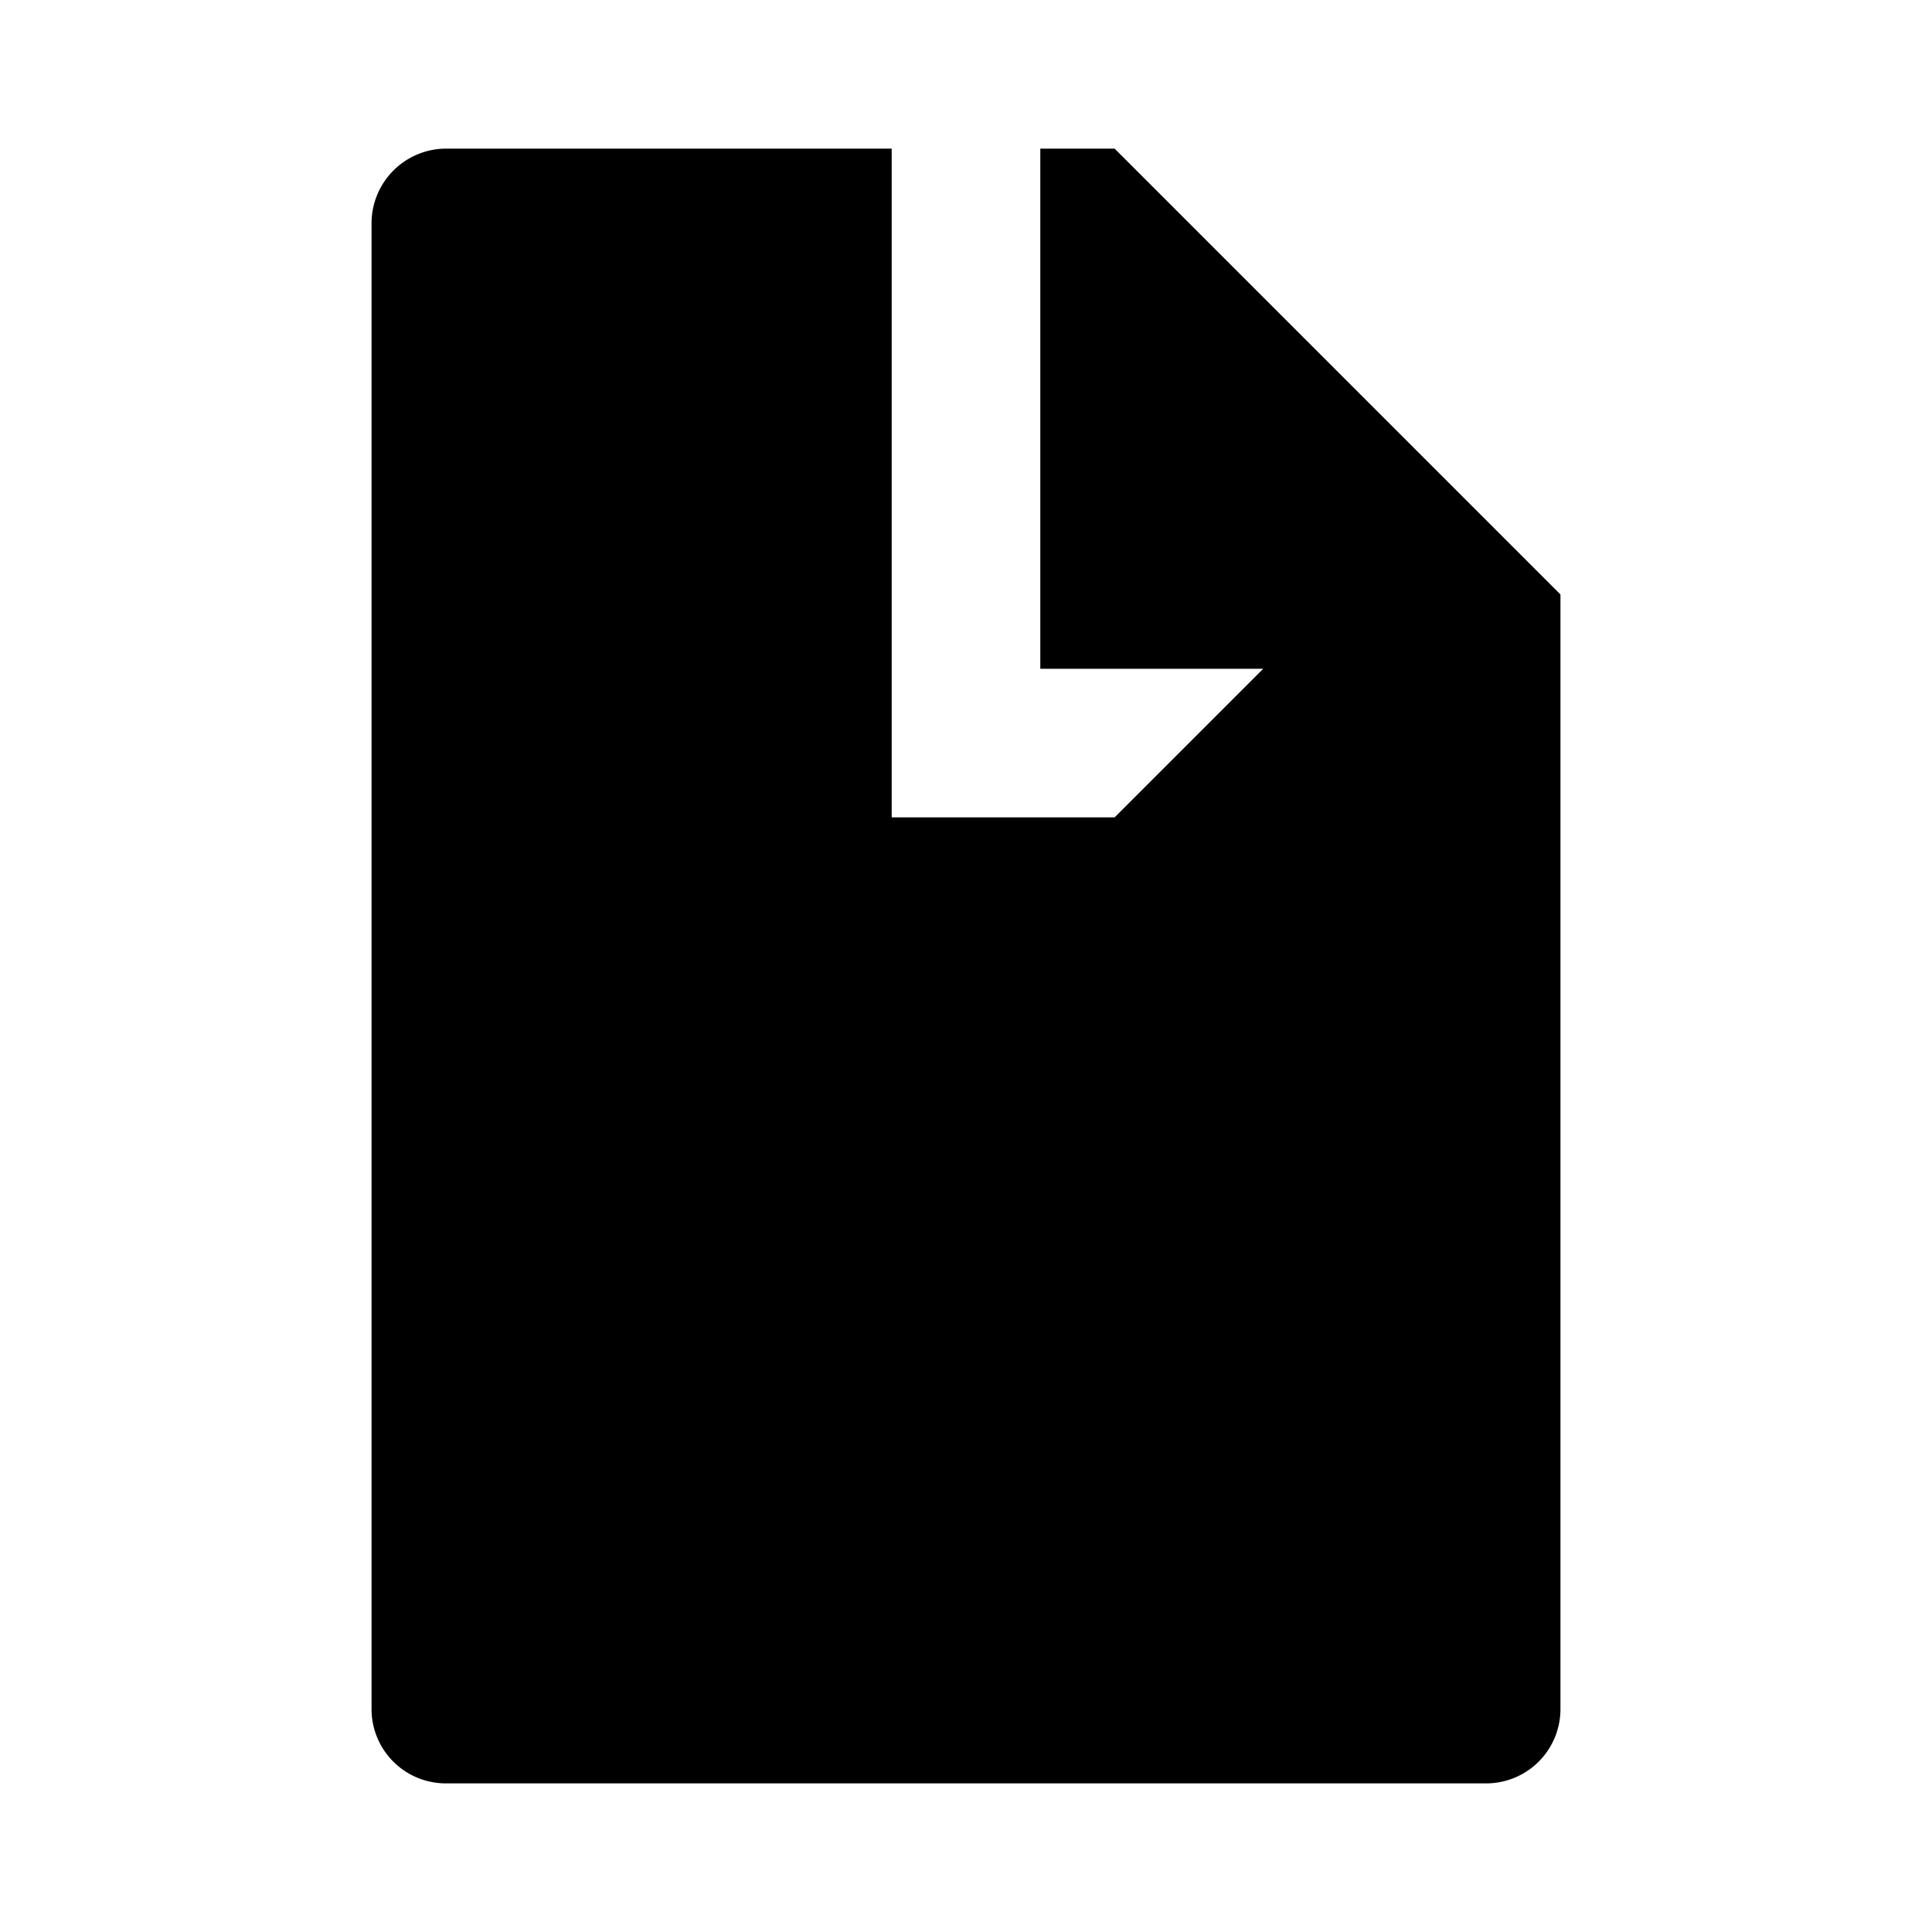 <svg id="f530da1f-4f84-481e-938d-e65abd187df0" data-name="Blue" xmlns="http://www.w3.org/2000/svg" viewBox="0 0 260 260"><defs><style>.b462025c-955f-4f50-9302-4cb2a914aaac{fill-rule:evenodd;}</style></defs><g id="a020b22e-4246-4b3a-8675-d46d98fb1bab" data-name="Document"><path id="b3f52200-331e-4e8b-852b-b5dab0d3b72f" data-name="Icon" class="b462025c-955f-4f50-9302-4cb2a914aaac" d="M120,20v90h30l20-20H140V20h10l60,60V230a10,10,0,0,1-10,10H60a10,10,0,0,1-10-10V30A10.06,10.06,0,0,1,60,20Z"/></g></svg>